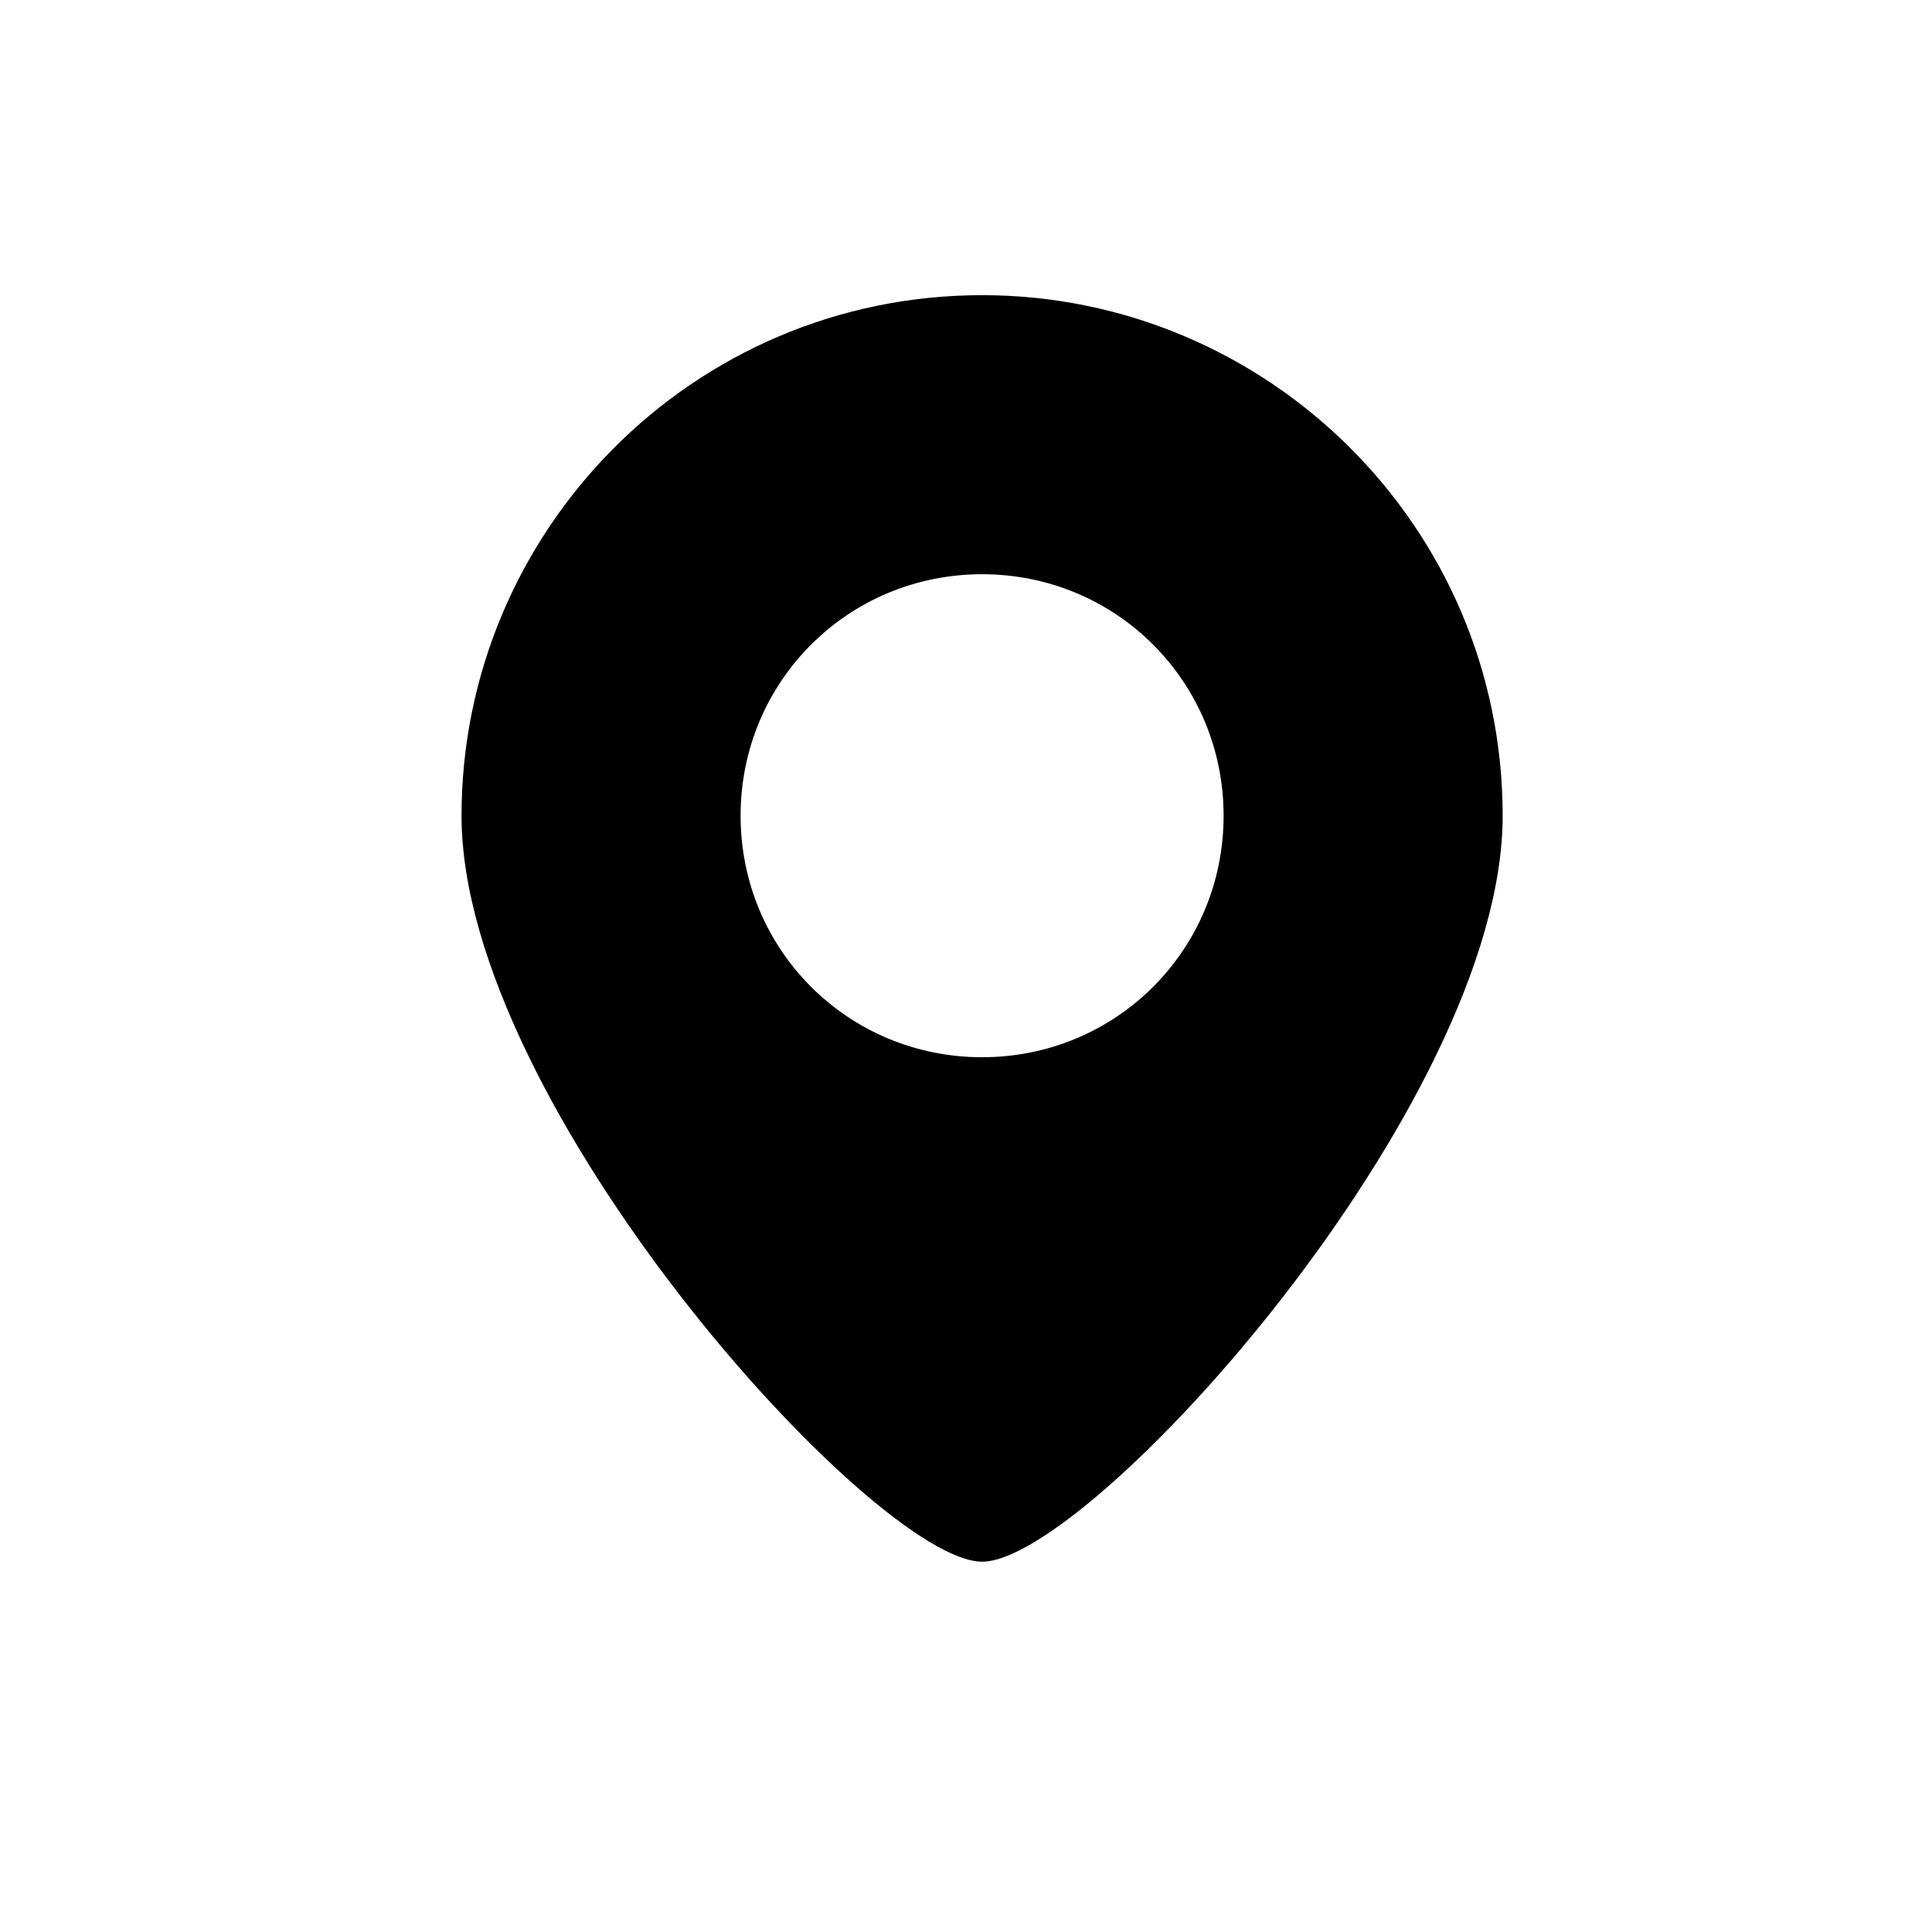 <?xml version="1.0" encoding="UTF-8"?>
<svg id="_レイヤー_1" xmlns="http://www.w3.org/2000/svg" version="1.1" viewBox="0 0 36 36">
  <!-- Generator: Adobe Illustrator 29.8.3, SVG Export Plug-In . SVG Version: 2.1.1 Build 3)  -->
  <path id="_パス_751" data-name="パス_751" d="M18.3,5.5c-5.4,0-9.7,4.4-9.7,9.7,0,5.4,7.7,13.9,9.7,13.9s9.7-8.5,9.7-13.9c0-5.4-4.4-9.7-9.7-9.7ZM18.3,19.7c-2.5,0-4.5-2-4.5-4.5s2-4.5,4.5-4.5c2.5,0,4.5,2,4.5,4.5,0,2.5-2,4.5-4.5,4.5h0Z"/>
</svg>